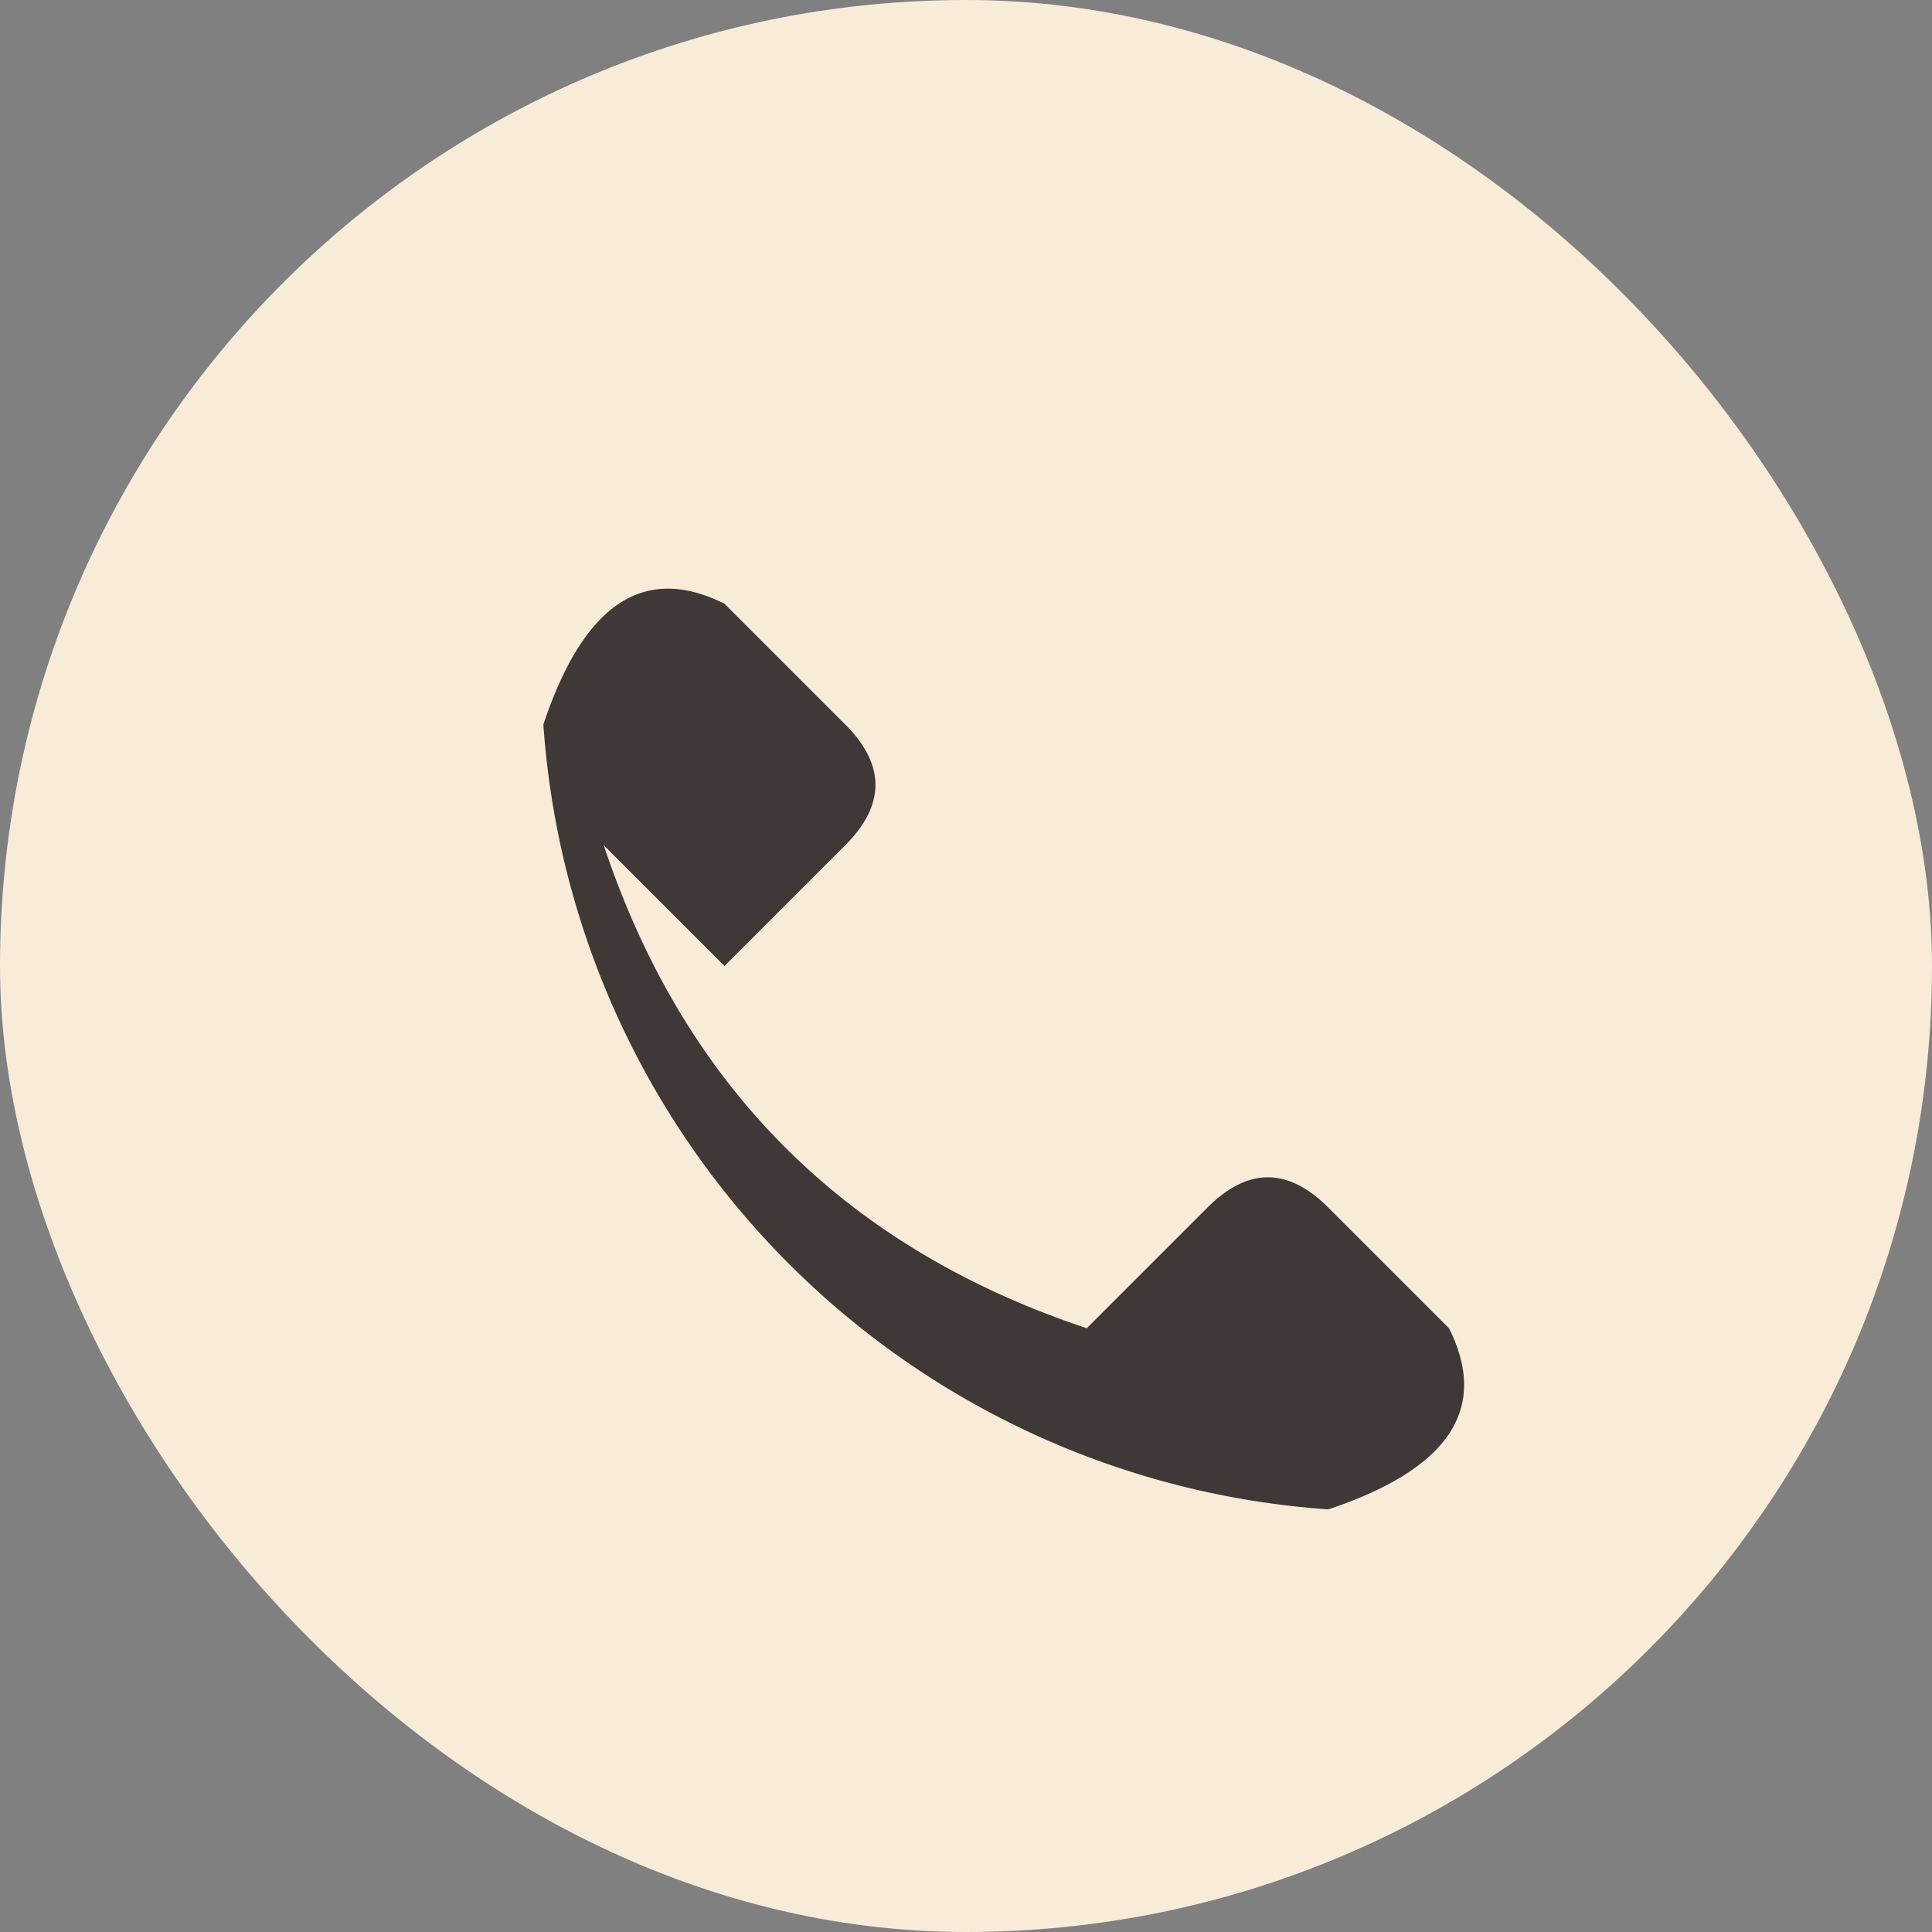 <?xml version="1.0" encoding="UTF-8"?>
<svg xmlns="http://www.w3.org/2000/svg" width="32" height="32" viewBox="0 0 32 32"><rect x="0" y="0" width="32" height="32" fill="#808080" stroke="none"/><rect width="32" height="32" rx="16" fill="#F8ECD9"/><path d="M10 14q2 6 8 8l2-2q1-1 2 0l2 2q1 2-2 3a14 14 0 01-13-13q1-3 3-2l2 2q1 1 0 2l-2 2z" fill="#403836"/></svg>